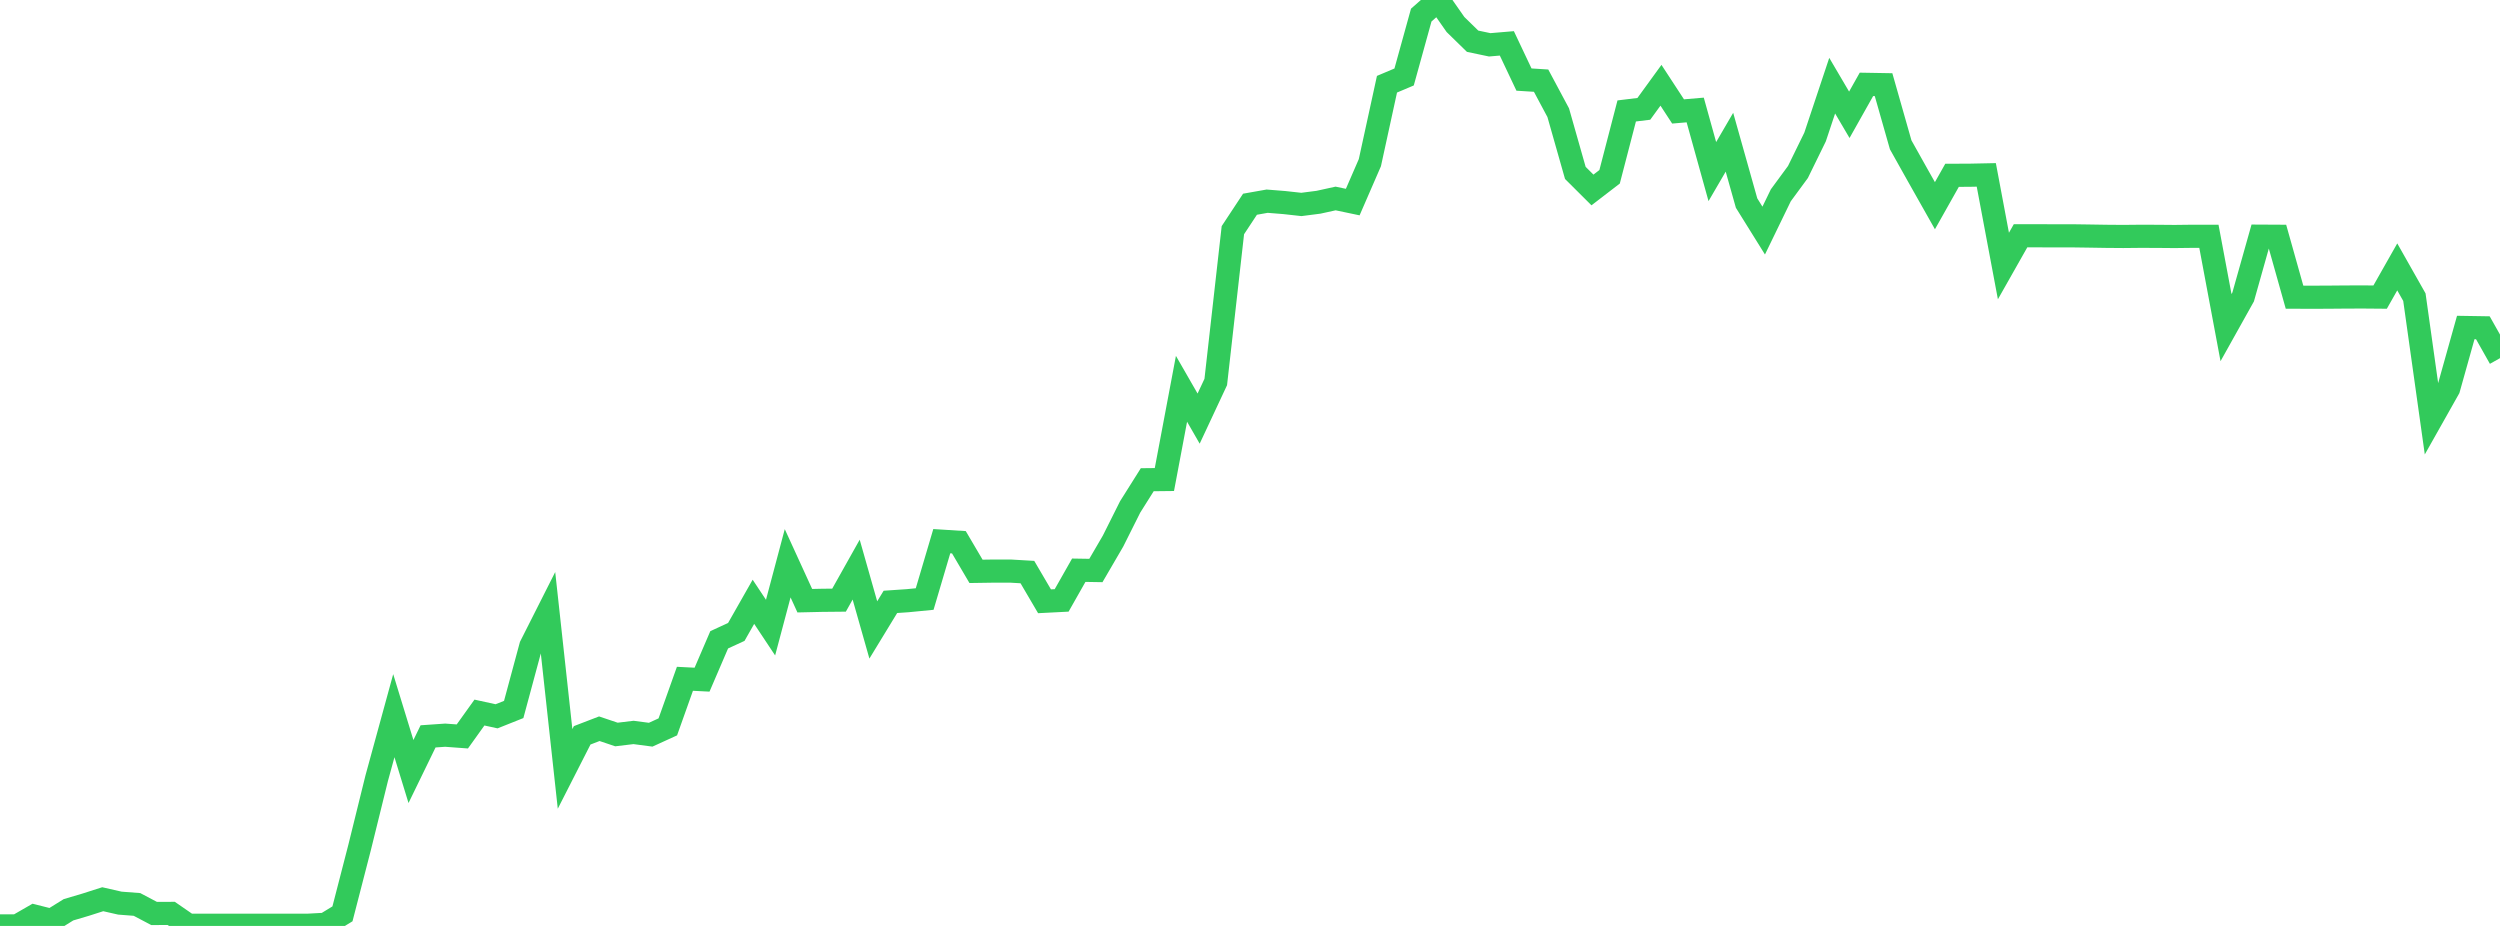 <?xml version="1.0" standalone="no"?>
<!DOCTYPE svg PUBLIC "-//W3C//DTD SVG 1.1//EN" "http://www.w3.org/Graphics/SVG/1.1/DTD/svg11.dtd">

<svg width="135" height="50" viewBox="0 0 135 50" preserveAspectRatio="none" 
  xmlns="http://www.w3.org/2000/svg"
  xmlns:xlink="http://www.w3.org/1999/xlink">


<polyline points="0.0, 50.0 0.925, 50.0 1.849, 49.468 2.774, 49.702 3.699, 49.128 4.623, 48.854 5.548, 48.558 6.473, 48.769 7.397, 48.84 8.322, 49.328 9.247, 49.324 10.171, 49.962 11.096, 49.962 12.021, 49.962 12.945, 49.962 13.87, 49.962 14.795, 49.962 15.719, 49.962 16.644, 49.962 17.568, 49.912 18.493, 49.348 19.418, 45.765 20.342, 42.023 21.267, 38.646 22.192, 41.663 23.116, 39.764 24.041, 39.7 24.966, 39.768 25.89, 38.478 26.815, 38.68 27.74, 38.311 28.664, 34.886 29.589, 33.054 30.514, 41.521 31.438, 39.707 32.363, 39.351 33.288, 39.663 34.212, 39.552 35.137, 39.674 36.062, 39.251 36.986, 36.655 37.911, 36.702 38.836, 34.55 39.76, 34.124 40.685, 32.497 41.61, 33.891 42.534, 30.417 43.459, 32.438 44.384, 32.417 45.308, 32.408 46.233, 30.76 47.158, 34.017 48.082, 32.501 49.007, 32.438 49.932, 32.348 50.856, 29.224 51.781, 29.282 52.705, 30.853 53.63, 30.839 54.555, 30.838 55.479, 30.892 56.404, 32.469 57.329, 32.422 58.253, 30.792 59.178, 30.807 60.103, 29.22 61.027, 27.375 61.952, 25.905 62.877, 25.895 63.801, 20.995 64.726, 22.605 65.651, 20.628 66.575, 12.43 67.5, 11.028 68.425, 10.864 69.349, 10.938 70.274, 11.04 71.199, 10.921 72.123, 10.718 73.048, 10.912 73.973, 8.784 74.897, 4.548 75.822, 4.157 76.747, 0.815 77.671, 0.0 78.596, 1.323 79.521, 2.226 80.445, 2.42 81.37, 2.342 82.295, 4.297 83.219, 4.355 84.144, 6.085 85.068, 9.337 85.993, 10.258 86.918, 9.547 87.842, 5.991 88.767, 5.878 89.692, 4.604 90.616, 6.018 91.541, 5.939 92.466, 9.266 93.39, 7.68 94.315, 10.965 95.24, 12.451 96.164, 10.546 97.089, 9.288 98.014, 7.398 98.938, 4.626 99.863, 6.199 100.788, 4.555 101.712, 4.571 102.637, 7.82 103.562, 9.472 104.486, 11.108 105.411, 9.466 106.336, 9.463 107.26, 9.444 108.185, 14.365 109.11, 12.731 110.034, 12.732 110.959, 12.735 111.884, 12.734 112.808, 12.747 113.733, 12.762 114.658, 12.769 115.582, 12.76 116.507, 12.763 117.432, 12.771 118.356, 12.76 119.281, 12.76 120.205, 17.692 121.13, 16.036 122.055, 12.753 122.979, 12.758 123.904, 16.047 124.829, 16.051 125.753, 16.047 126.678, 16.039 127.603, 16.036 128.527, 16.044 129.452, 14.412 130.377, 16.047 131.301, 22.625 132.226, 20.984 133.151, 17.685 134.075, 17.7 135.0, 19.34" fill="none" stroke="#32ca5b" stroke-width="1.25"/>

</svg>